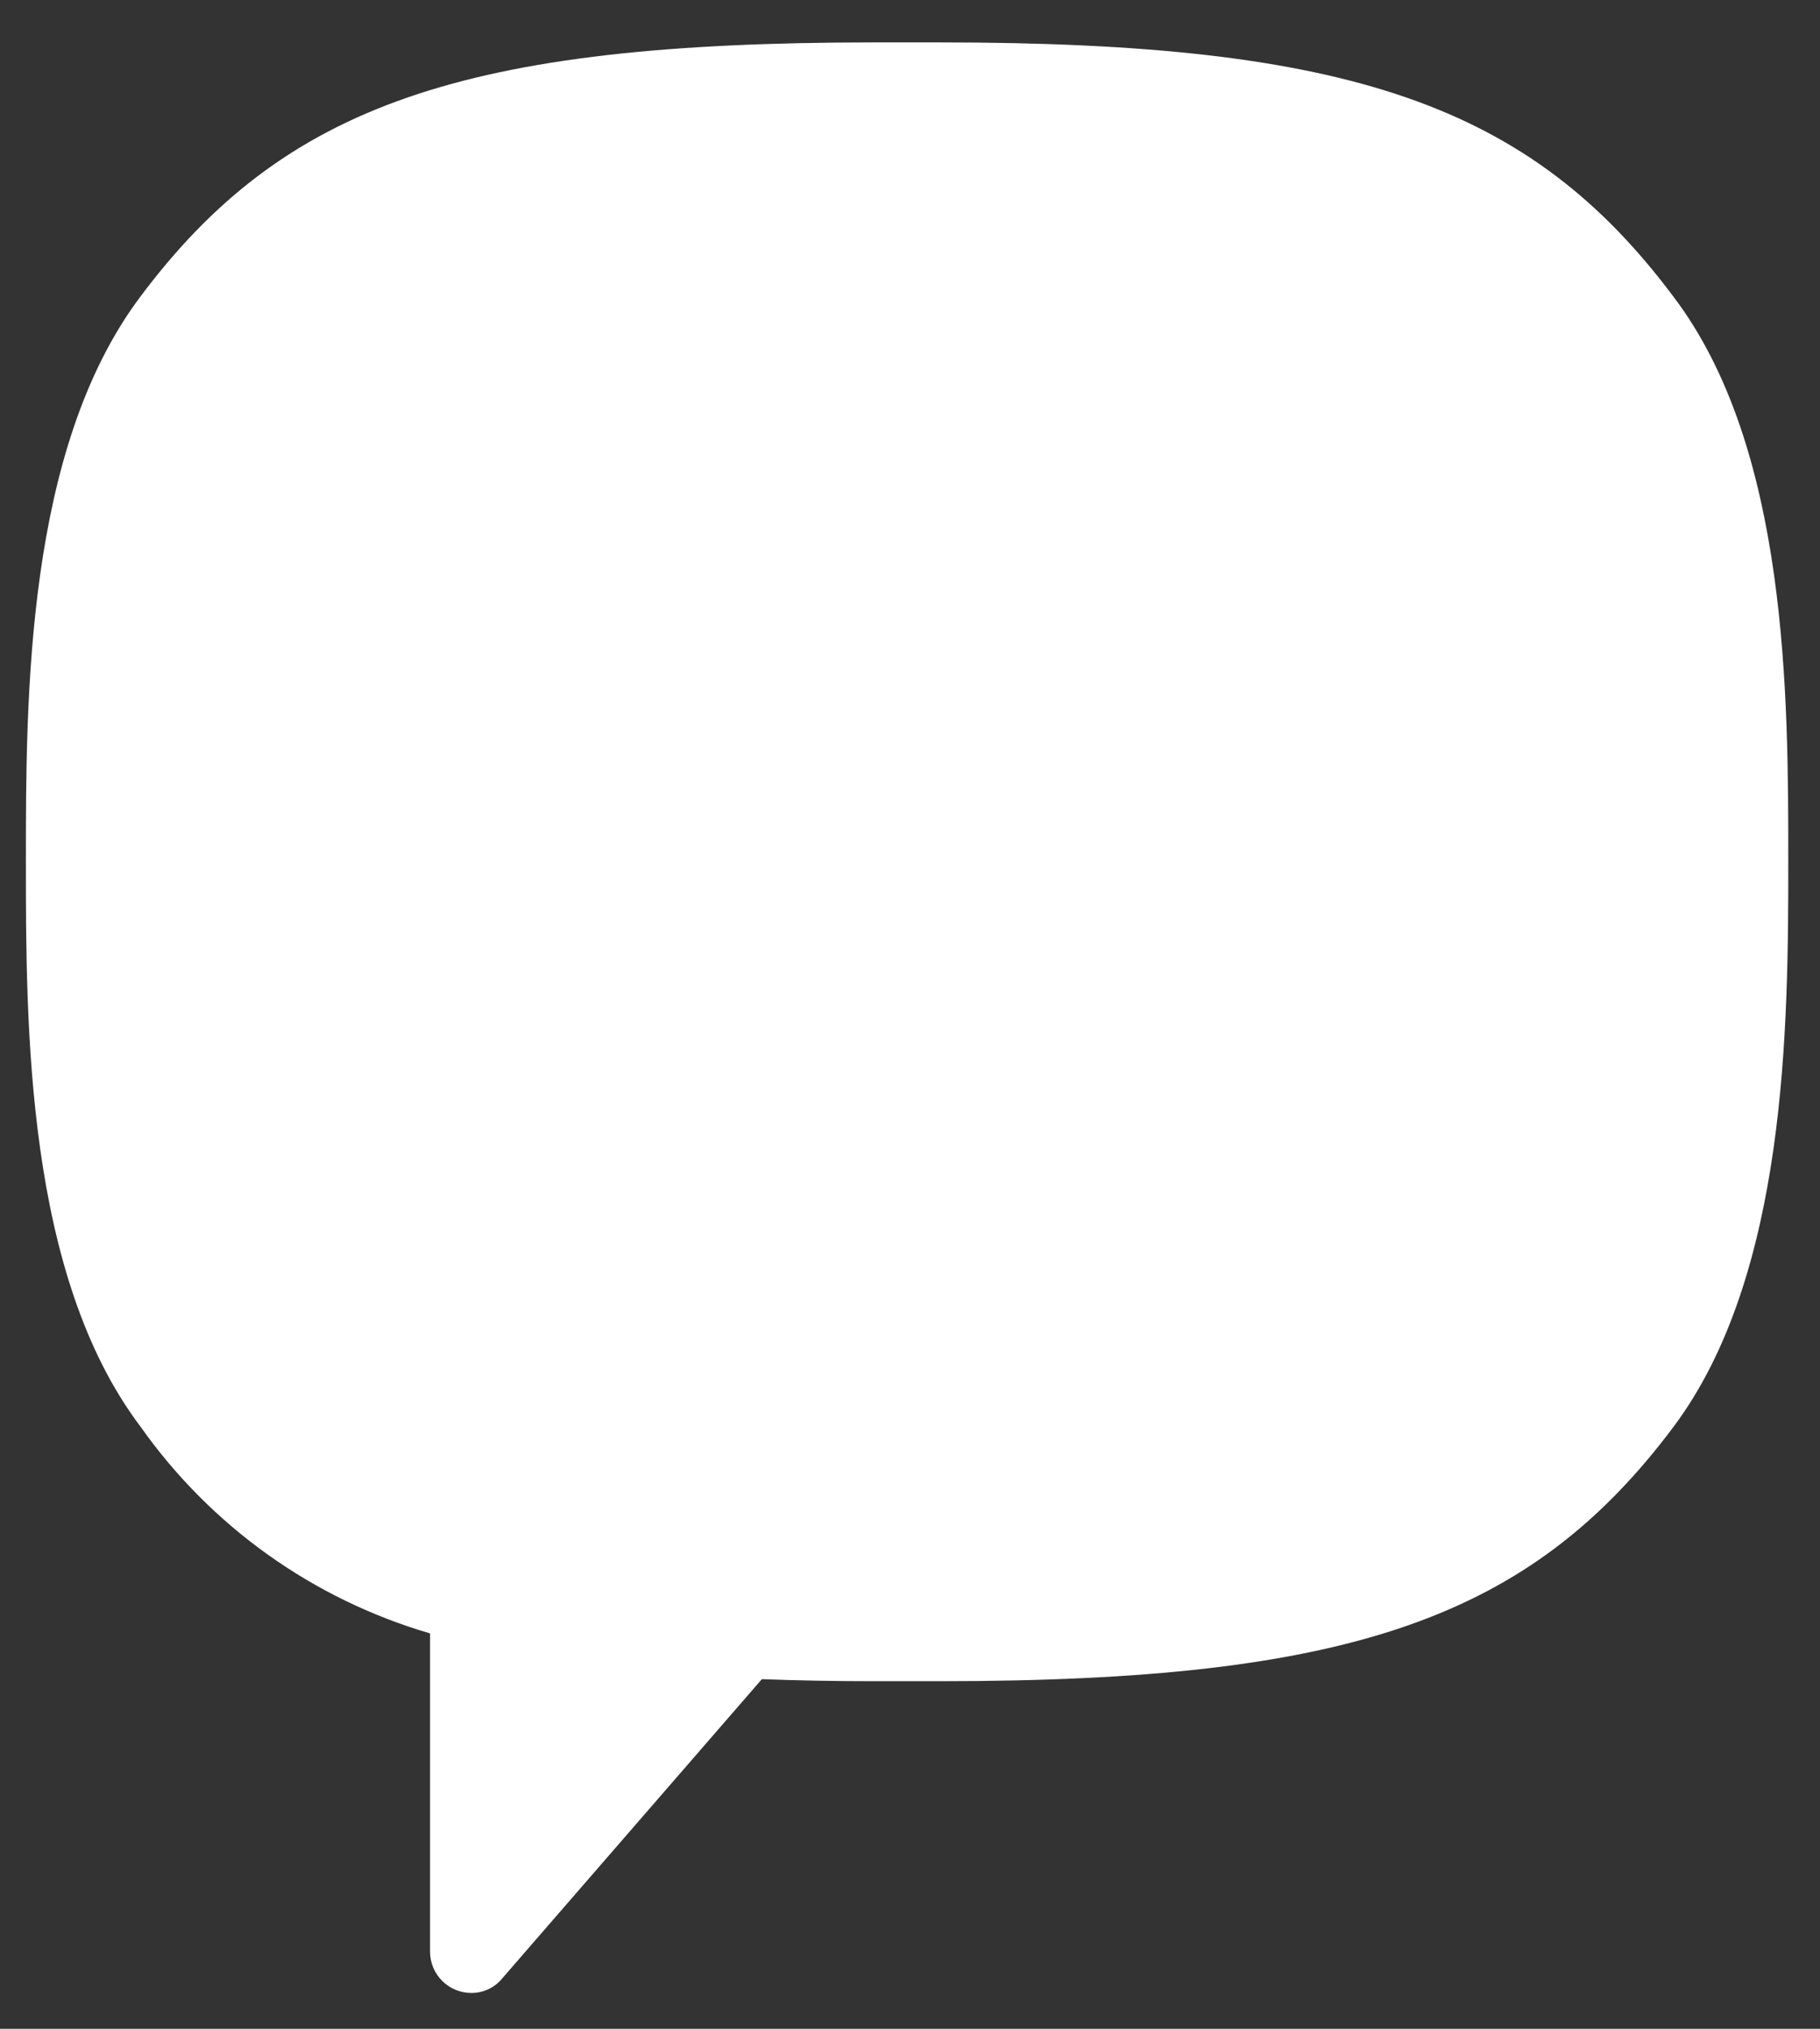 <svg width="35" height="39" viewBox="0 0 35 39" fill="none" xmlns="http://www.w3.org/2000/svg">
<rect x="0" y="0" width="35" height="39" fill="#333333" stroke="none"/>
<path d="M18.064 0.815H16.811C8.933 0.815 5.461 2.01 2.697 5.706C0.498 8.633 0.498 13.393 0.498 16.563C0.498 19.734 0.498 24.513 2.704 27.427C4.057 29.342 6.019 30.742 8.27 31.399V37.517C8.27 37.622 8.291 37.726 8.331 37.822C8.372 37.919 8.431 38.007 8.505 38.081C8.58 38.155 8.668 38.213 8.765 38.253C8.862 38.292 8.966 38.312 9.071 38.311C9.183 38.311 9.293 38.286 9.394 38.238C9.495 38.191 9.584 38.121 9.655 38.035L14.651 32.279C15.334 32.305 16.056 32.318 16.817 32.318H18.071C25.948 32.318 29.421 31.117 32.184 27.427C34.364 24.513 34.39 19.734 34.39 16.563C34.39 13.393 34.39 8.614 32.184 5.706C29.421 2.01 25.948 0.815 18.071 0.815" fill="white"/>
</svg>
